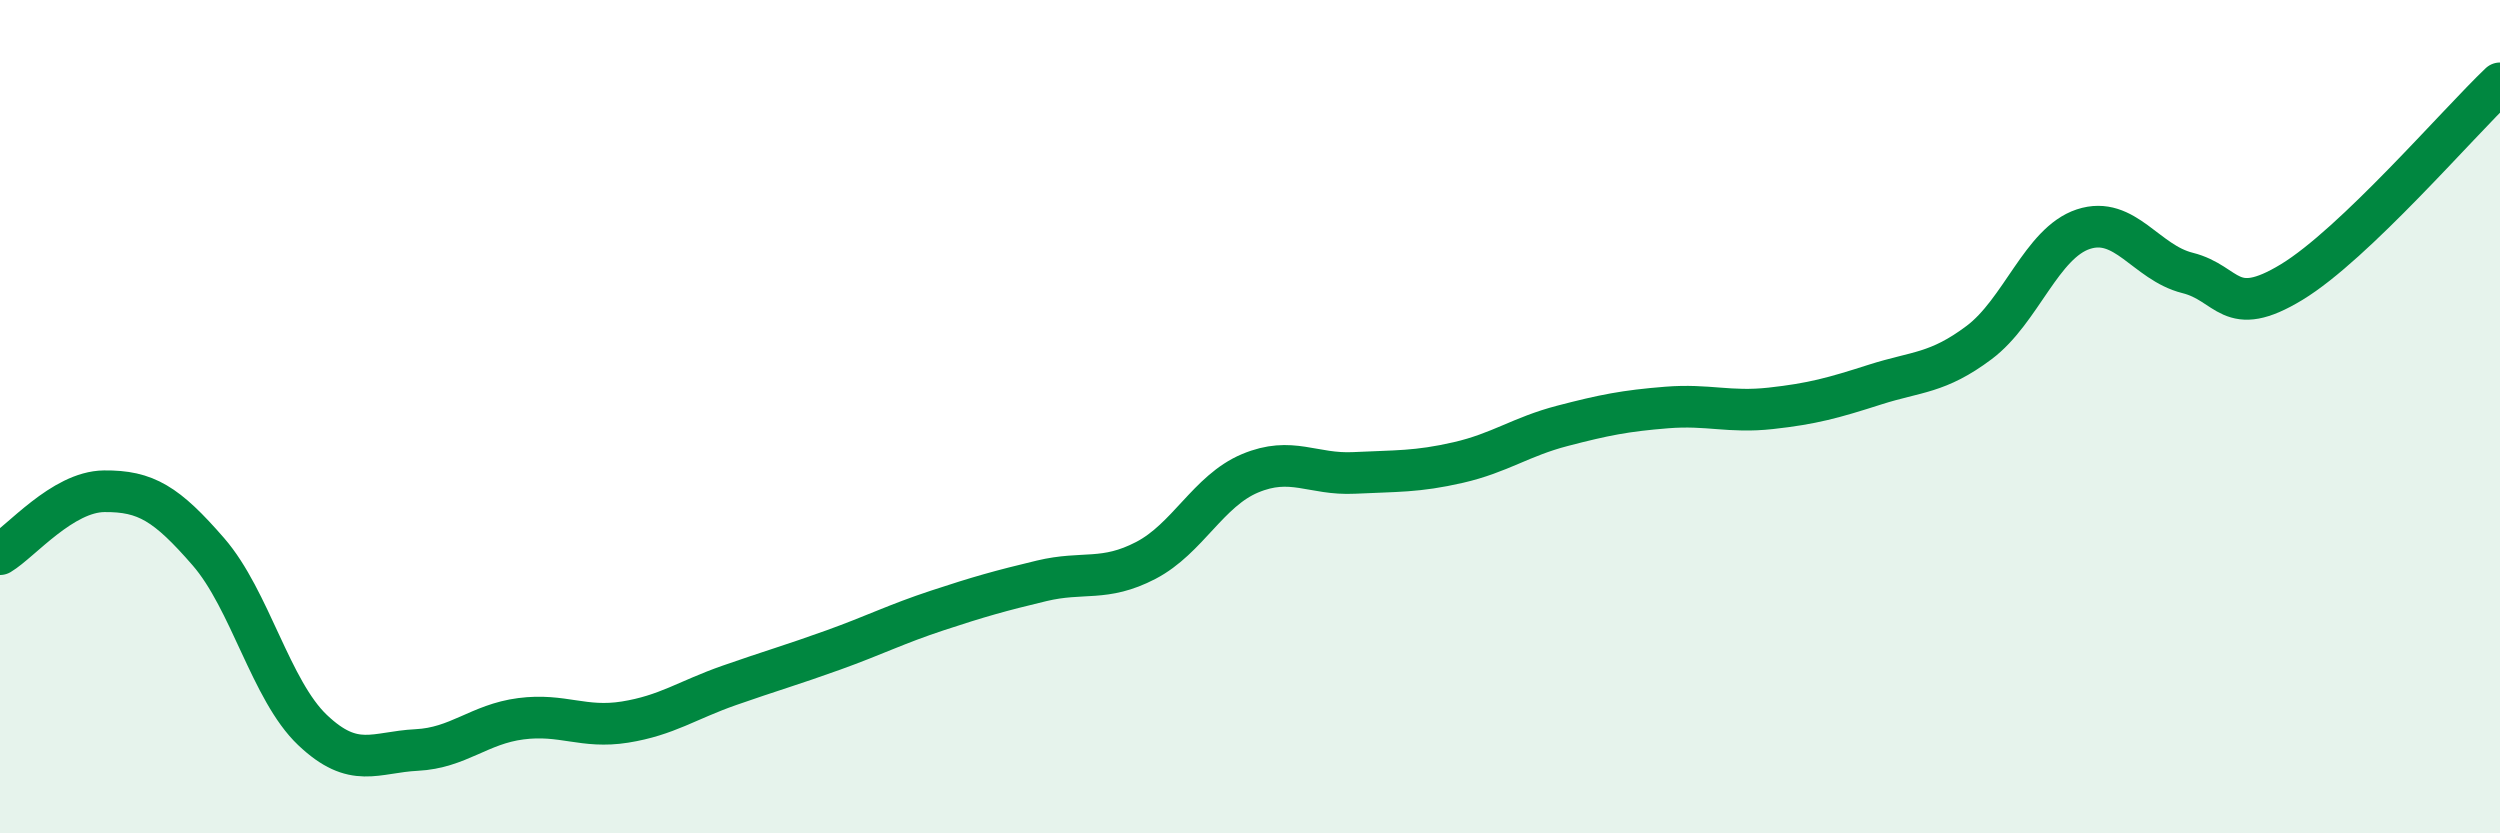 
    <svg width="60" height="20" viewBox="0 0 60 20" xmlns="http://www.w3.org/2000/svg">
      <path
        d="M 0,13.3 C 0.5,13 1.5,11.8 2.5,11.79 C 3.5,11.78 4,12.09 5,13.24 C 6,14.39 6.5,16.57 7.5,17.52 C 8.5,18.47 9,18.05 10,18 C 11,17.95 11.5,17.38 12.5,17.25 C 13.5,17.12 14,17.49 15,17.33 C 16,17.17 16.5,16.8 17.5,16.45 C 18.5,16.1 19,15.96 20,15.6 C 21,15.24 21.5,14.98 22.5,14.65 C 23.5,14.32 24,14.18 25,13.94 C 26,13.7 26.5,13.97 27.5,13.45 C 28.5,12.93 29,11.78 30,11.36 C 31,10.94 31.5,11.4 32.5,11.35 C 33.5,11.3 34,11.33 35,11.1 C 36,10.87 36.5,10.48 37.5,10.22 C 38.5,9.96 39,9.86 40,9.78 C 41,9.7 41.5,9.91 42.5,9.8 C 43.5,9.69 44,9.55 45,9.23 C 46,8.91 46.5,8.97 47.5,8.22 C 48.5,7.47 49,5.83 50,5.5 C 51,5.17 51.5,6.3 52.5,6.55 C 53.5,6.8 53.5,7.68 55,6.77 C 56.5,5.86 59,2.95 60,2L60 20L0 20Z"
        fill="#008740"
        opacity="0.1"
        stroke-linecap="round"
        stroke-linejoin="round"
      />
      <path
        d="M 0,13.3 C 0.5,13 1.5,11.8 2.5,11.79 C 3.5,11.78 4,12.09 5,13.24 C 6,14.39 6.5,16.57 7.5,17.52 C 8.5,18.47 9,18.05 10,18 C 11,17.95 11.5,17.38 12.5,17.25 C 13.5,17.12 14,17.49 15,17.33 C 16,17.17 16.5,16.8 17.5,16.45 C 18.5,16.1 19,15.96 20,15.6 C 21,15.24 21.5,14.98 22.5,14.65 C 23.5,14.32 24,14.18 25,13.94 C 26,13.7 26.5,13.97 27.5,13.45 C 28.5,12.93 29,11.78 30,11.36 C 31,10.94 31.5,11.4 32.5,11.35 C 33.5,11.3 34,11.33 35,11.1 C 36,10.87 36.5,10.48 37.5,10.22 C 38.5,9.96 39,9.86 40,9.78 C 41,9.7 41.5,9.91 42.5,9.8 C 43.5,9.69 44,9.55 45,9.23 C 46,8.91 46.5,8.97 47.5,8.22 C 48.5,7.47 49,5.83 50,5.5 C 51,5.17 51.5,6.3 52.5,6.55 C 53.5,6.8 53.5,7.68 55,6.77 C 56.5,5.86 59,2.95 60,2"
        stroke="#008740"
        stroke-width="1"
        fill="none"
        stroke-linecap="round"
        stroke-linejoin="round"
      />
    </svg>
  